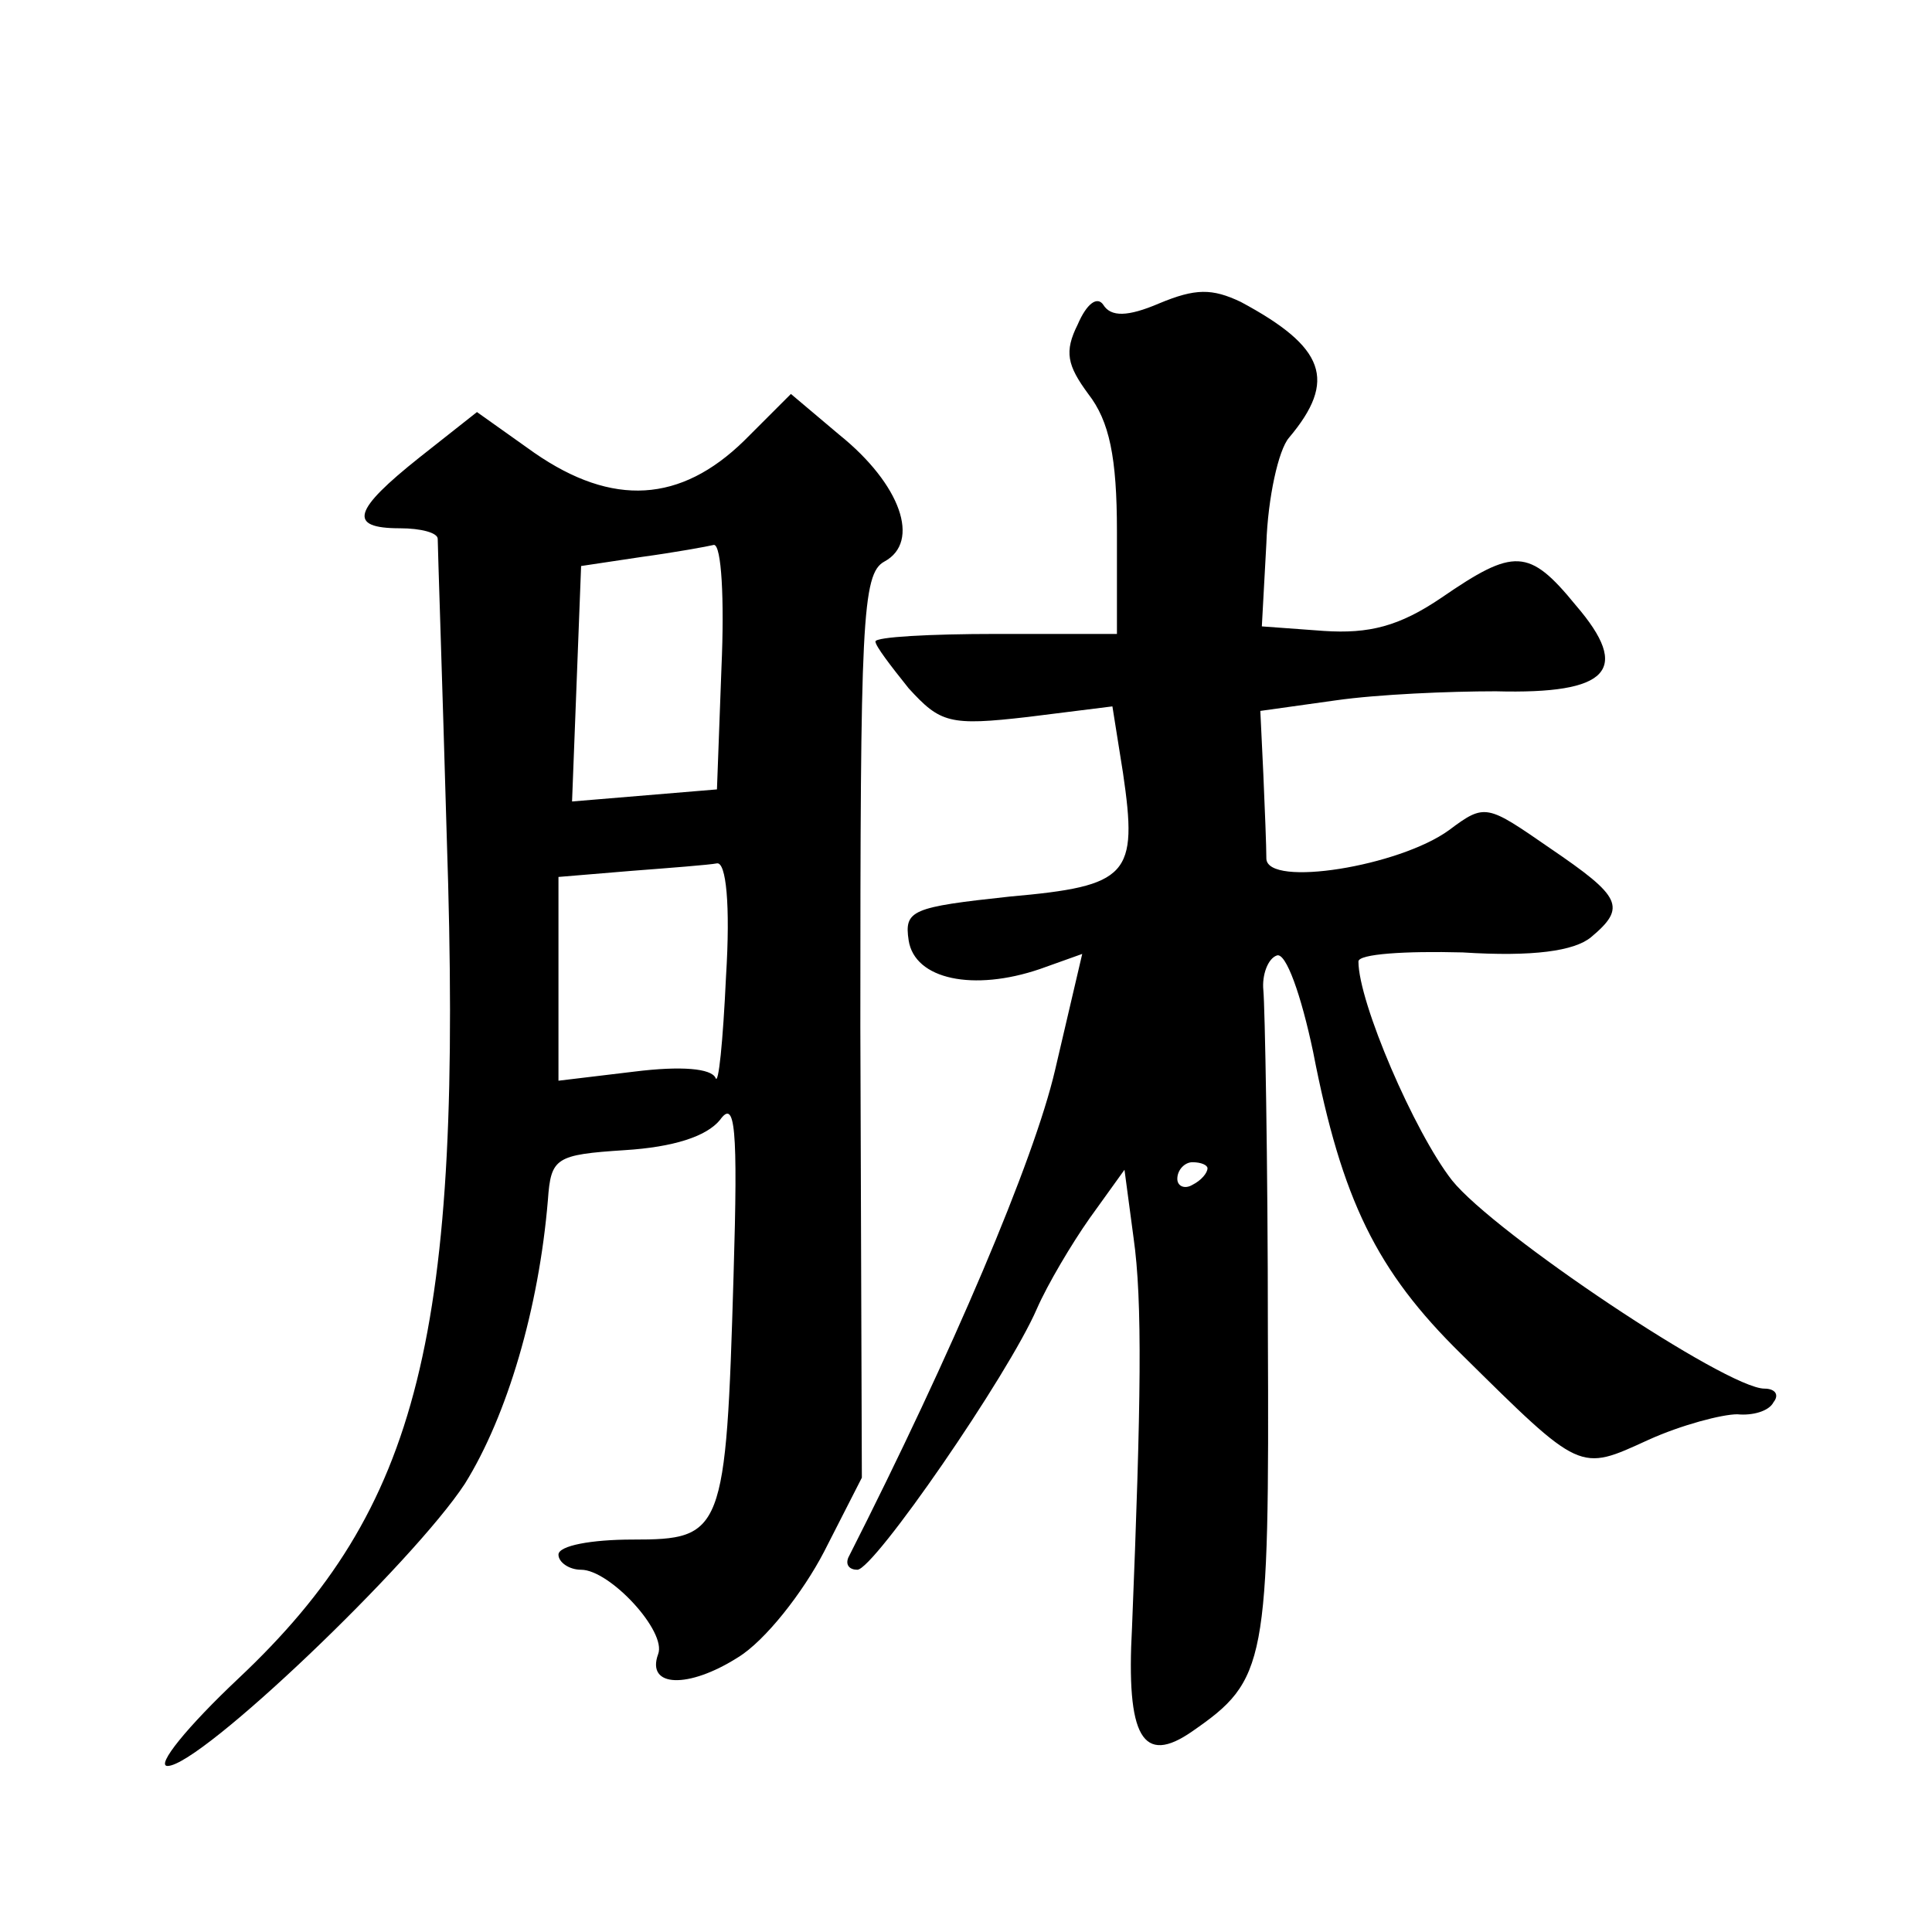 <?xml version="1.0" standalone="no"?>
<!DOCTYPE svg PUBLIC "-//W3C//DTD SVG 20010904//EN"
 "http://www.w3.org/TR/2001/REC-SVG-20010904/DTD/svg10.dtd">
<svg version="1.0" xmlns="http://www.w3.org/2000/svg"
 width="128pt" height="128pt" viewBox="0 0 128 128"
 preserveAspectRatio="xMidYMid meet">
<g transform="translate(0,128) scale(0.1,-0.1)"
fill="#0" stroke="none">
<path d="M714 1065 c-9 -18 -7 -27 7 -46 14 -18 19 -42 19 -91 l0 -68 -80 0 c-44
0 -80 -2 -80 -5 0 -3 10 -16 22 -31 21 -23 27 -25 79 -19 l56 7 7 -44 c10 -68 4
-75 -75 -82 -65 -7 -70 -9 -67 -29 4 -26 43 -34 87 -19 l28 10 -18 -77 c-14 -60
-68 -187 -137 -323 -2 -5 1 -8 6 -8 11 0 100 129 119 173 7 16 23 43 35 60 l23
32 6 -45 c6 -42 5 -109 -1 -258 -4 -73 7 -92 40 -69 49 34 51 44 50 264 0 115 -2
217 -3 227 -1 10 3 21 9 23 6 2 16 -26 24 -64 19 -98 42 -145 98 -200 80 -79 78
-78 124 -57 22 10 49 17 59 17 10 -1 21 2 24 8 4 5 1 9 -6 9 -25 0 -179 103 -207
138 -25 32 -62 118 -62 145 0 5 31 7 69 6 47 -3 74 1 85 10 24 20 20 27 -27 59
-42 29 -43 30 -67 12 -33 -24 -120 -38 -121 -19 0 8 -1 33 -2 56 l-2 42 50 7 c28
4 75 6 106 6 75 -2 90 14 53 57 -31 38 -41 38 -89 5 -28 -19 -48 -24 -78 -22 l-41
3 3 55 c1 30 8 62 15 70 32 38 24 60 -32 90 -19 9 -30 9 -54 -1 -21 -9 -32 -9 -37
-1 -4 6 -11 1 -17 -13z m86 -559 c0 -3 -4 -8 -10 -11 -5 -3 -10 -1 -10 4 0 6 5
11 10 11 6 0 10 -2 10 -4z M493 988 c-42 -41 -87 -44 -139 -8 l-38 27 -38 -30 c-44
-35 -48 -47 -13 -47 14 0 25 -3 25 -7 0 -5 3 -93 6 -198 11 -330 -18 -444 -138
-557 -34 -32 -55 -58 -47 -58 22 0 163 135 197 187 28 45 49 116 55 188 2 28 5
30 51 33 32 2 54 9 63 20 10 14 12 -4 9 -103 -5 -171 -7 -175 -67 -175 -27 0 -49
-4 -49 -10 0 -5 7 -10 15 -10 19 0 57 -41 51 -56 -8 -22 20 -23 53 -2 18 11 43
43 57 70 l25 49 -1 299 c0 268 1 300 16 308 24 13 11 51 -30 84 l-32 27 -31 -31z
m-15 -150 l-3 -81 -48 -4 -48 -4 3 78 3 78 40 6 c22 3 44 7 48 8 5 0 7 -36 5 -81z
m3 -205 c-2 -43 -5 -73 -7 -67 -3 6 -22 8 -54 4 l-50 -6 0 67 0 68 48 4 c26 2 52
4 57 5 6 1 9 -27 6 -75z"/>
</g>
</svg>
